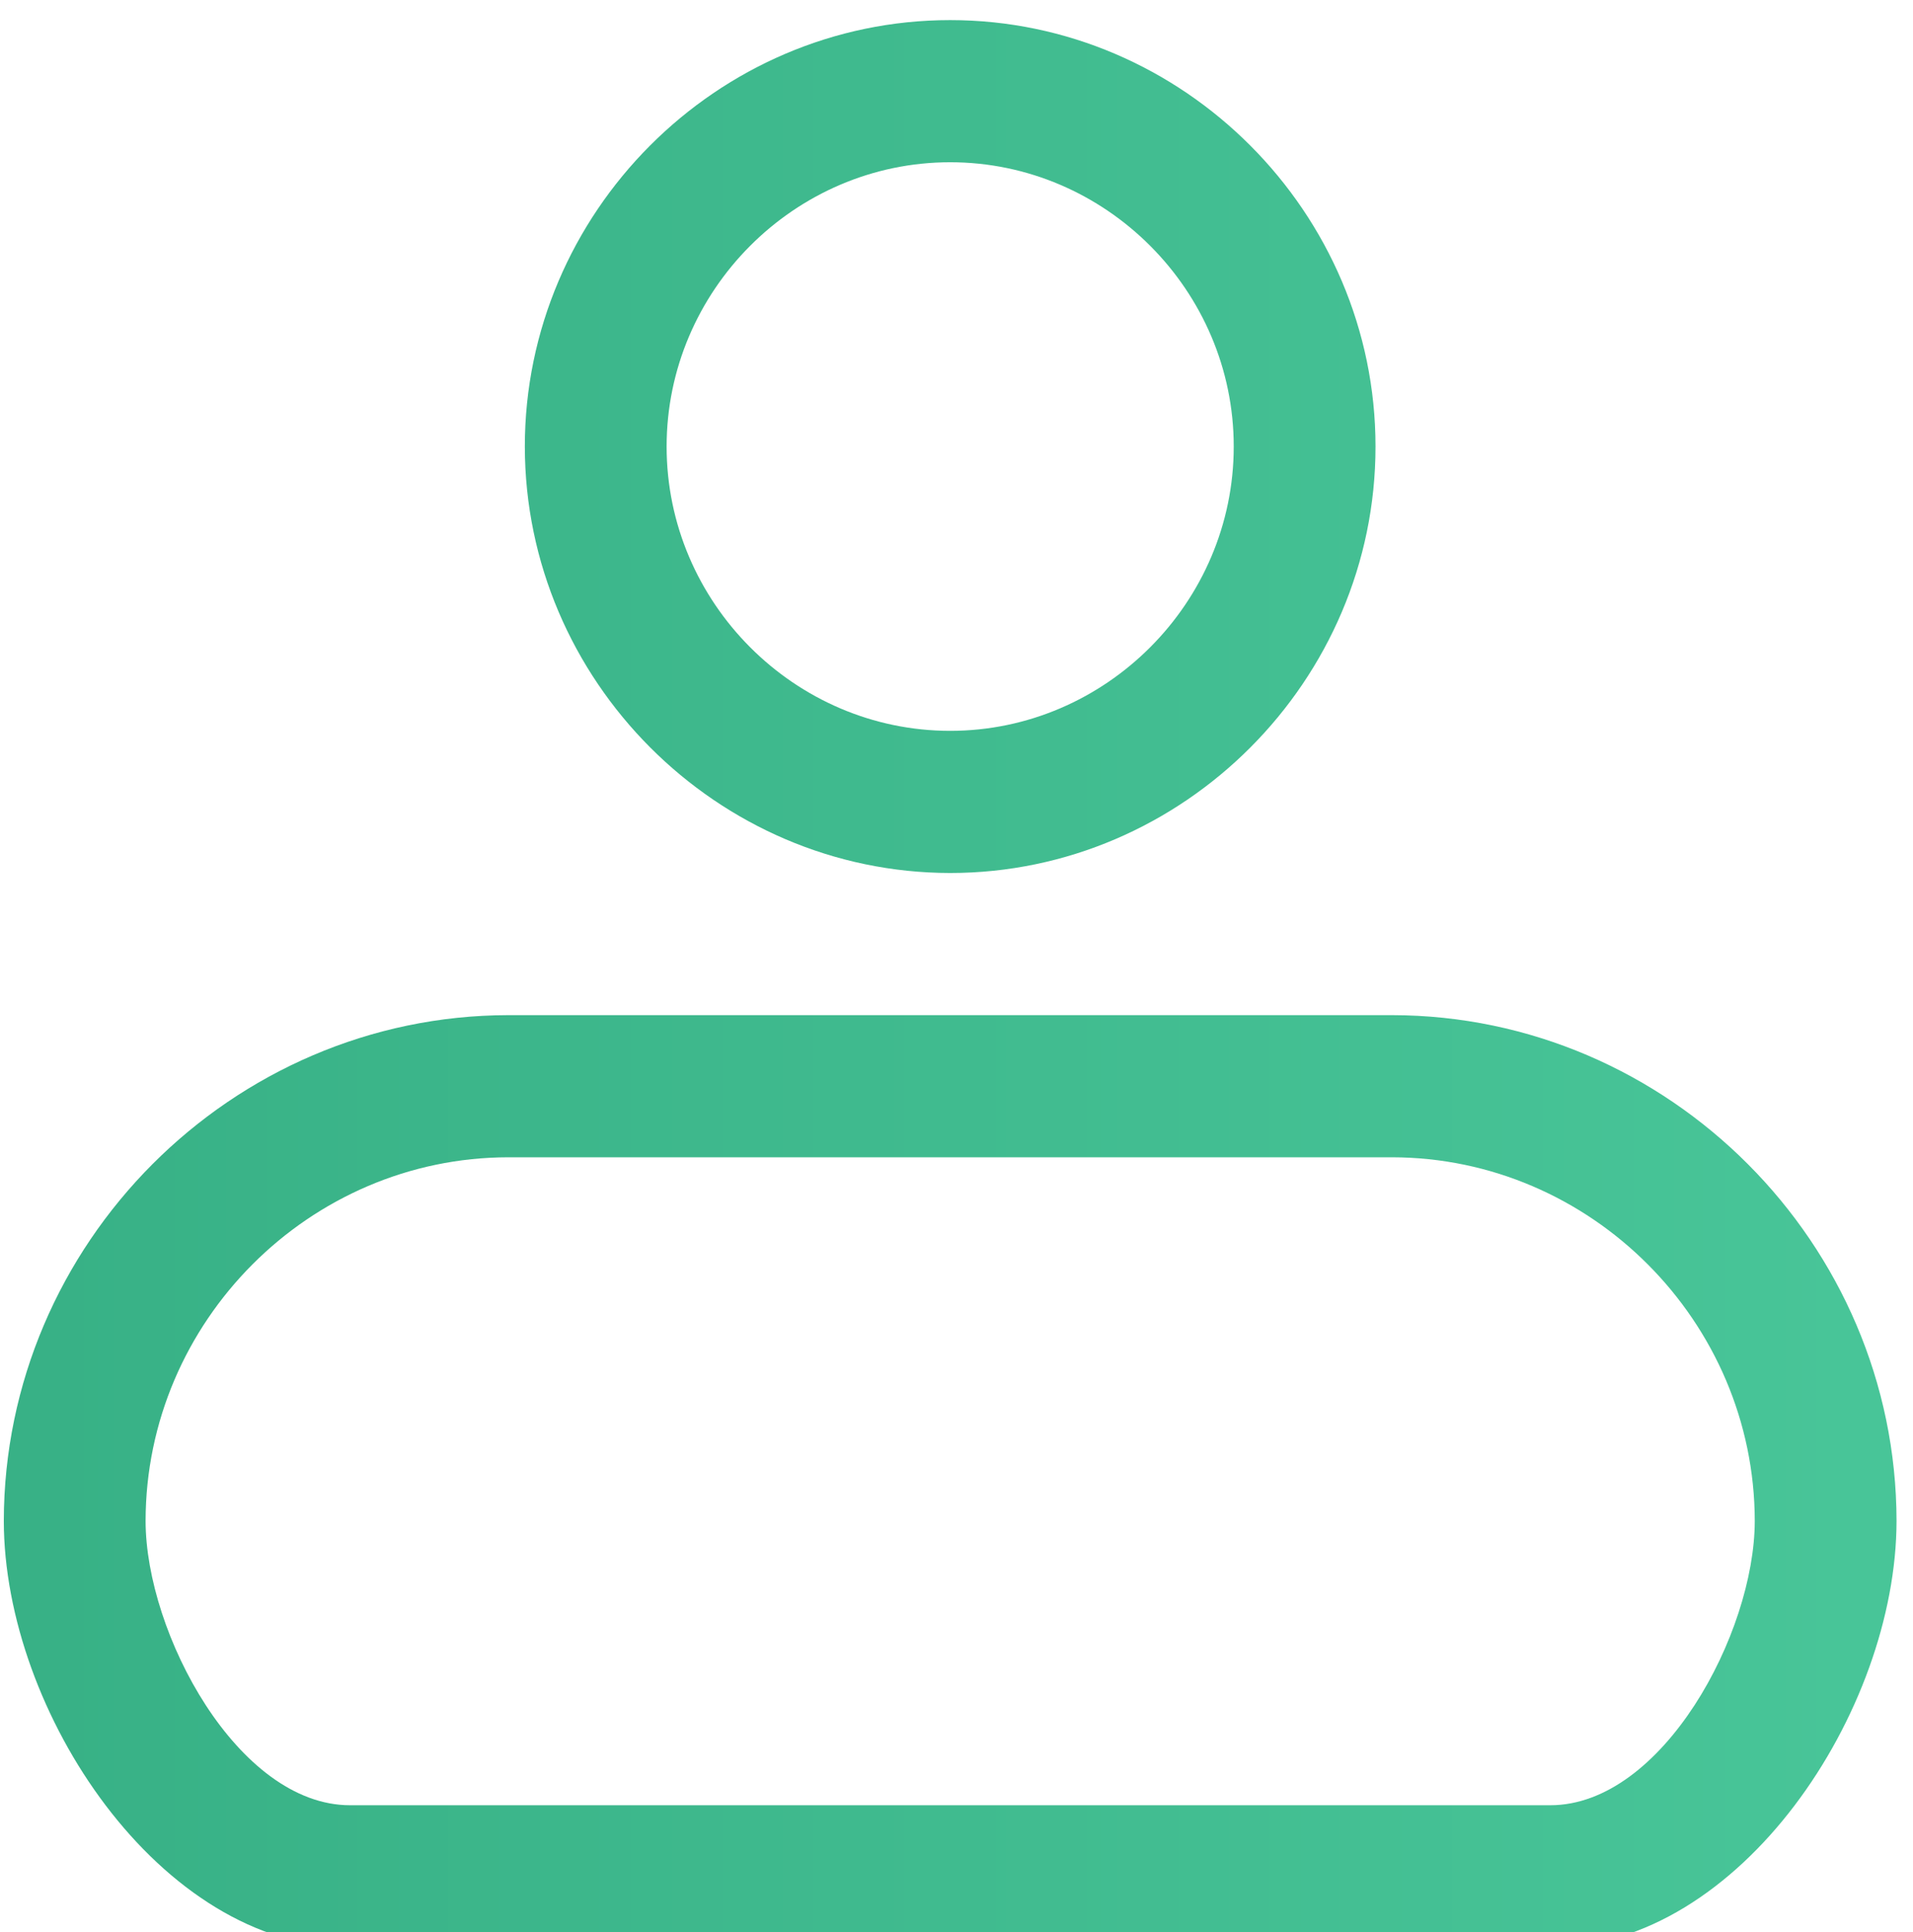 <?xml version="1.0" encoding="UTF-8" standalone="no"?>
<!DOCTYPE svg PUBLIC "-//W3C//DTD SVG 1.1//EN" "http://www.w3.org/Graphics/SVG/1.1/DTD/svg11.dtd">
<svg width="100%" height="100%" viewBox="0 0 99 100" version="1.1" xmlns="http://www.w3.org/2000/svg" xmlns:xlink="http://www.w3.org/1999/xlink" xml:space="preserve" xmlns:serif="http://www.serif.com/" style="fill-rule:evenodd;clip-rule:evenodd;stroke-linejoin:round;stroke-miterlimit:2;">
    <g transform="matrix(1,0,0,1,-15084,-6523)">
        <g transform="matrix(1.777,0,0,5.412,16336.5,-43232.1)">
            <g id="PICTO---Membre---Vert" serif:id="PICTO - Membre - Vert" transform="matrix(0.127,0,0,0.118,-706.071,9192.99)">
                <g transform="matrix(0.889,0,0,0.315,0,0)">
                    <path d="M256,237.714C316.187,237.714 365.714,188.187 365.714,128C365.714,67.813 316.187,18.286 256,18.286C195.813,18.286 146.286,67.813 146.286,128C146.346,188.165 195.835,237.654 256,237.714ZM256,54.857C296.125,54.857 329.143,87.875 329.143,128C329.143,168.125 296.125,201.143 256,201.143C215.875,201.143 182.857,168.125 182.857,128C182.857,87.875 215.875,54.857 256,54.857Z" style="fill:url(#_Linear1);fill-rule:nonzero;"/>
                </g>
                <g transform="matrix(0.889,0,0,0.315,0,0)">
                    <path d="M369.971,274.286L142.029,274.286C70.664,274.376 11.97,333.078 11.89,404.443C11.94,453.397 52.207,514.082 101.161,514.132L410.821,514.132C459.784,514.082 500.06,453.389 500.11,404.425C500.03,333.063 441.333,274.366 369.971,274.286ZM410.821,477.56L101.161,477.56C72.259,477.52 48.491,433.327 48.461,404.425C48.511,353.114 90.718,310.907 142.029,310.857L369.971,310.857C421.281,310.927 463.479,353.133 463.539,404.443C463.499,433.345 439.723,477.53 410.821,477.56Z" style="fill:url(#_Linear2);fill-rule:nonzero;"/>
                </g>
            </g>
        </g>
    </g>
    <defs>
        <linearGradient id="_Linear1" x1="0" y1="0" x2="1" y2="0" gradientUnits="userSpaceOnUse" gradientTransform="matrix(512,0,0,512,-1.81602e-07,256)"><stop offset="0" style="stop-color:rgb(55,176,133);stop-opacity:1"/><stop offset="1" style="stop-color:rgb(73,198,153);stop-opacity:1"/></linearGradient>
        <linearGradient id="_Linear2" x1="0" y1="0" x2="1" y2="0" gradientUnits="userSpaceOnUse" gradientTransform="matrix(512,0,0,512,-1.81602e-07,256)"><stop offset="0" style="stop-color:rgb(55,176,133);stop-opacity:1"/><stop offset="1" style="stop-color:rgb(73,198,153);stop-opacity:1"/></linearGradient>
    </defs>
</svg>
